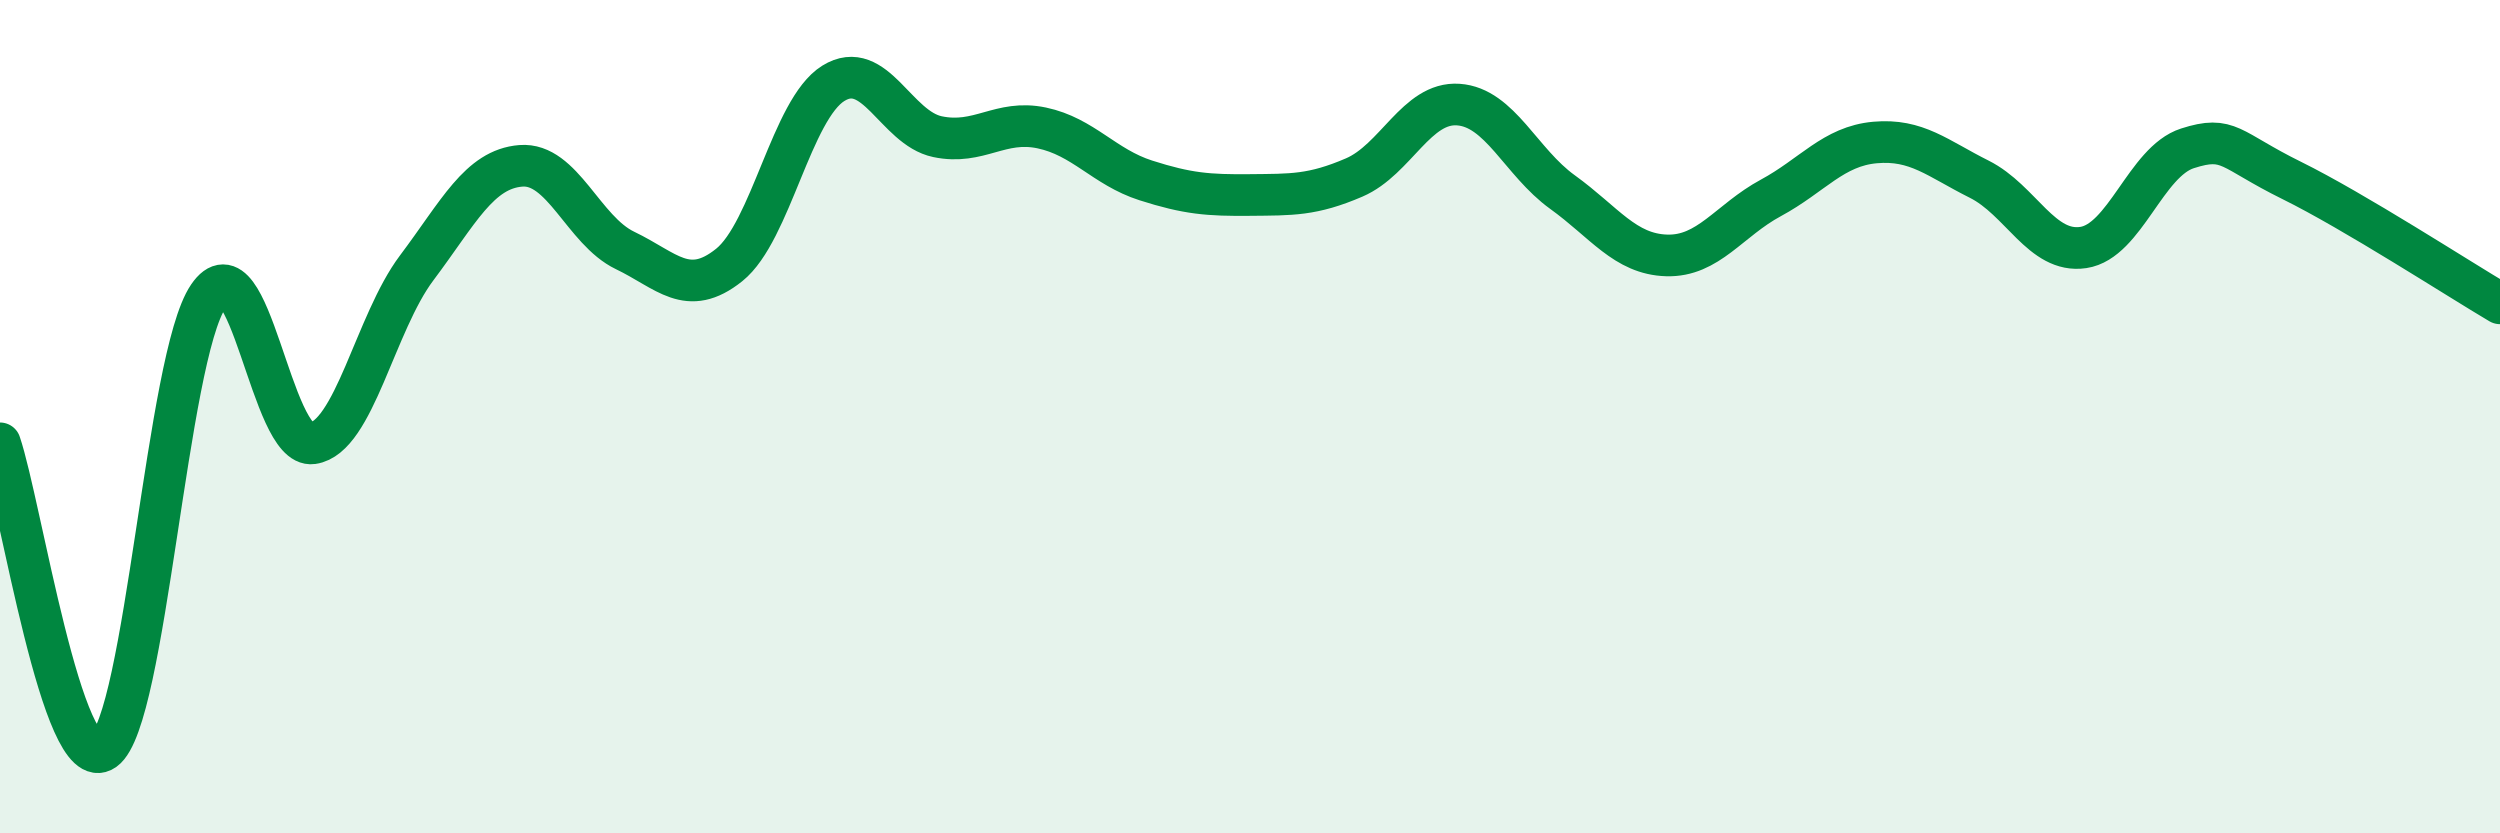 
    <svg width="60" height="20" viewBox="0 0 60 20" xmlns="http://www.w3.org/2000/svg">
      <path
        d="M 0,10.64 C 0.5,12.11 1.5,18.71 2.5,18 C 3.5,17.29 4,8.58 5,7.11 C 6,5.64 6.5,10.78 7.5,10.64 C 8.5,10.5 9,7.76 10,6.43 C 11,5.1 11.5,4.06 12.5,3.98 C 13.5,3.9 14,5.53 15,6.01 C 16,6.49 16.5,7.16 17.5,6.36 C 18.5,5.56 19,2.62 20,2 C 21,1.38 21.5,3.07 22.5,3.28 C 23.5,3.49 24,2.86 25,3.07 C 26,3.28 26.5,4.01 27.5,4.33 C 28.5,4.65 29,4.69 30,4.68 C 31,4.67 31.5,4.69 32.5,4.26 C 33.5,3.83 34,2.44 35,2.51 C 36,2.58 36.5,3.89 37.5,4.61 C 38.5,5.33 39,6.1 40,6.13 C 41,6.16 41.5,5.29 42.5,4.75 C 43.5,4.21 44,3.51 45,3.42 C 46,3.33 46.5,3.8 47.5,4.3 C 48.5,4.8 49,6.09 50,5.94 C 51,5.79 51.5,3.88 52.5,3.56 C 53.5,3.24 53.5,3.59 55,4.33 C 56.5,5.07 59,6.69 60,7.28L60 20L0 20Z"
        fill="#008740"
        opacity="0.1"
        stroke-linecap="round"
        stroke-linejoin="round"
      />
      <path
        d="M 0,10.64 C 0.5,12.11 1.5,18.71 2.5,18 C 3.5,17.29 4,8.58 5,7.11 C 6,5.64 6.5,10.78 7.5,10.64 C 8.5,10.5 9,7.76 10,6.43 C 11,5.1 11.5,4.06 12.5,3.98 C 13.5,3.9 14,5.53 15,6.01 C 16,6.49 16.5,7.16 17.5,6.36 C 18.5,5.56 19,2.62 20,2 C 21,1.38 21.5,3.07 22.5,3.28 C 23.5,3.49 24,2.86 25,3.07 C 26,3.28 26.5,4.01 27.5,4.33 C 28.5,4.65 29,4.69 30,4.68 C 31,4.67 31.5,4.69 32.5,4.26 C 33.5,3.83 34,2.44 35,2.51 C 36,2.58 36.5,3.89 37.5,4.61 C 38.5,5.33 39,6.1 40,6.13 C 41,6.16 41.5,5.29 42.5,4.75 C 43.5,4.21 44,3.51 45,3.42 C 46,3.33 46.5,3.8 47.5,4.3 C 48.5,4.8 49,6.09 50,5.94 C 51,5.79 51.5,3.88 52.5,3.56 C 53.5,3.24 53.5,3.59 55,4.33 C 56.5,5.07 59,6.69 60,7.28"
        stroke="#008740"
        stroke-width="1"
        fill="none"
        stroke-linecap="round"
        stroke-linejoin="round"
      />
    </svg>
  